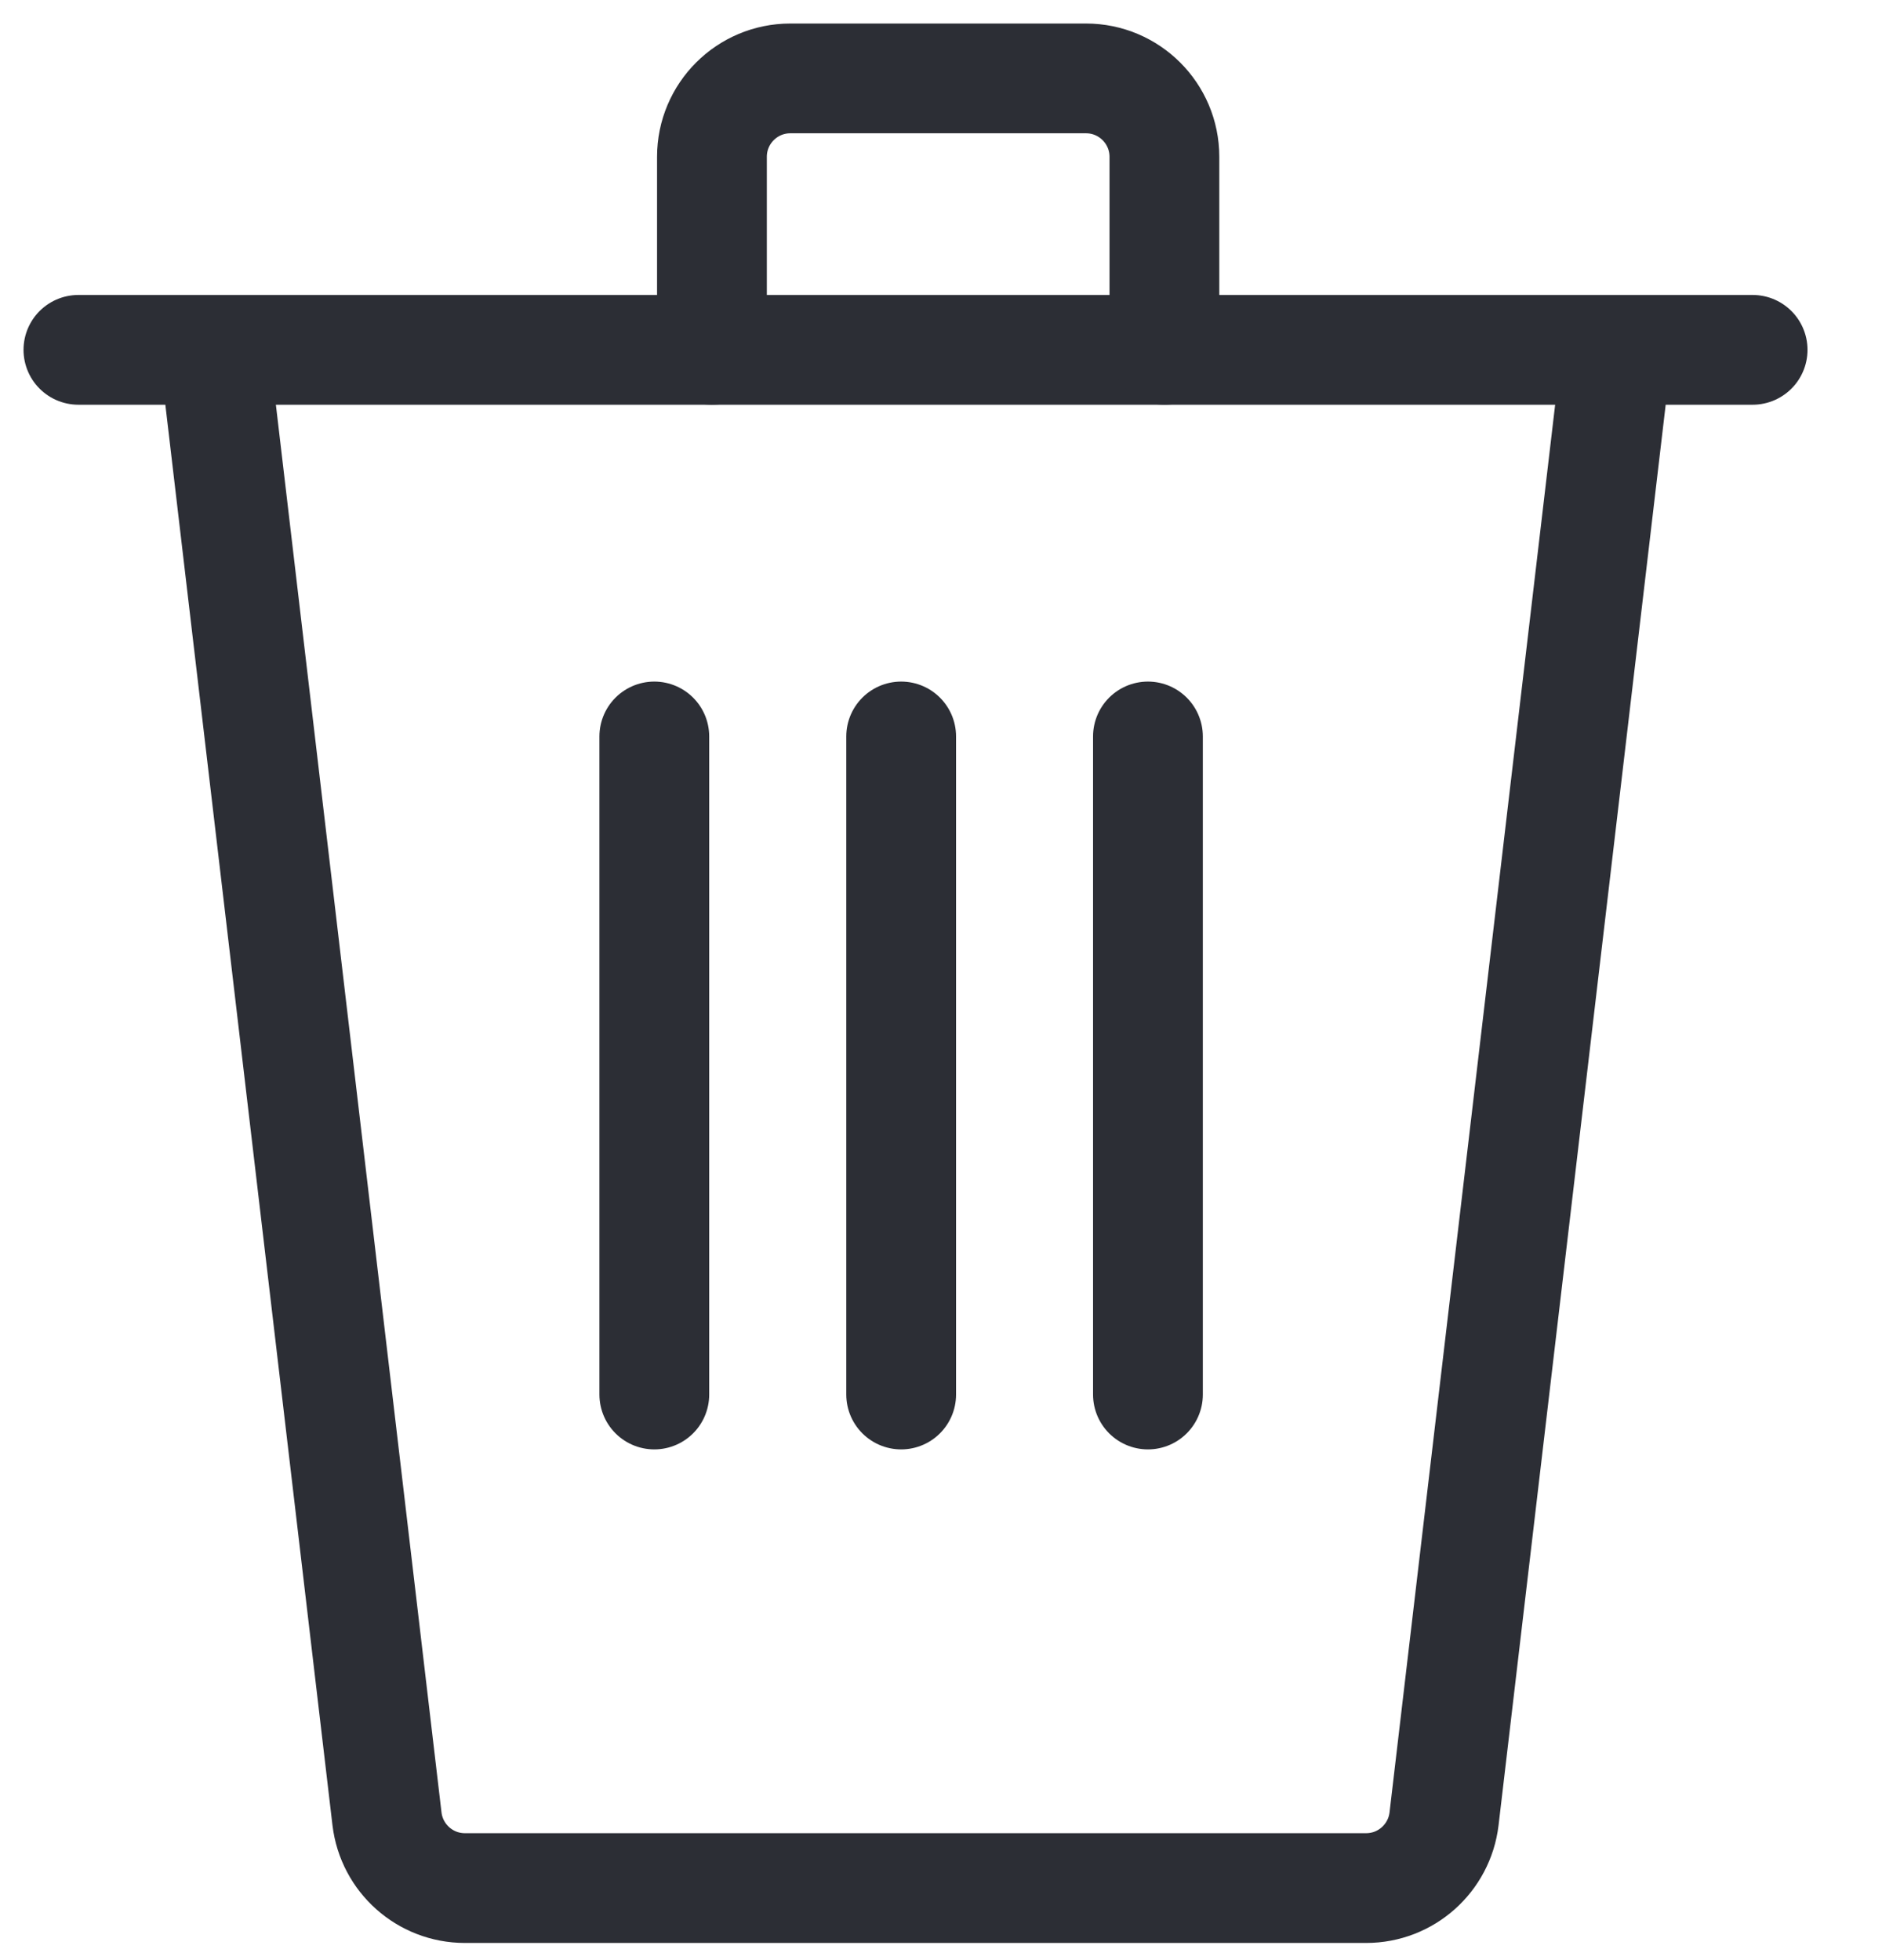 <svg width="24" height="25" viewBox="0 0 24 25" fill="none" xmlns="http://www.w3.org/2000/svg">
<path d="M2.731 4.462L4.935 23.198C4.995 23.701 5.421 24.081 5.928 24.081H17.422C17.929 24.081 18.355 23.701 18.415 23.198L20.619 4.462M20.619 4.462H1M20.619 4.462H22.35" stroke="#2C2E35" stroke-width="1.4" stroke-linecap="round"/>
<path d="M9.079 4.462V2C9.079 1.448 9.526 1 10.079 1H13.849C14.401 1 14.849 1.448 14.849 2V4.462" stroke="#2C2E35" stroke-width="1.4" stroke-linecap="round"/>
<path d="M8.344 9.393V17.786" stroke="#2C2E35" stroke-width="1.4" stroke-linecap="round"/>
<path d="M11.492 9.393V17.786" stroke="#2C2E35" stroke-width="1.4" stroke-linecap="round"/>
<path d="M14.639 9.393V17.786" stroke="#2C2E35" stroke-width="1.4" stroke-linecap="round"/>
</svg>
